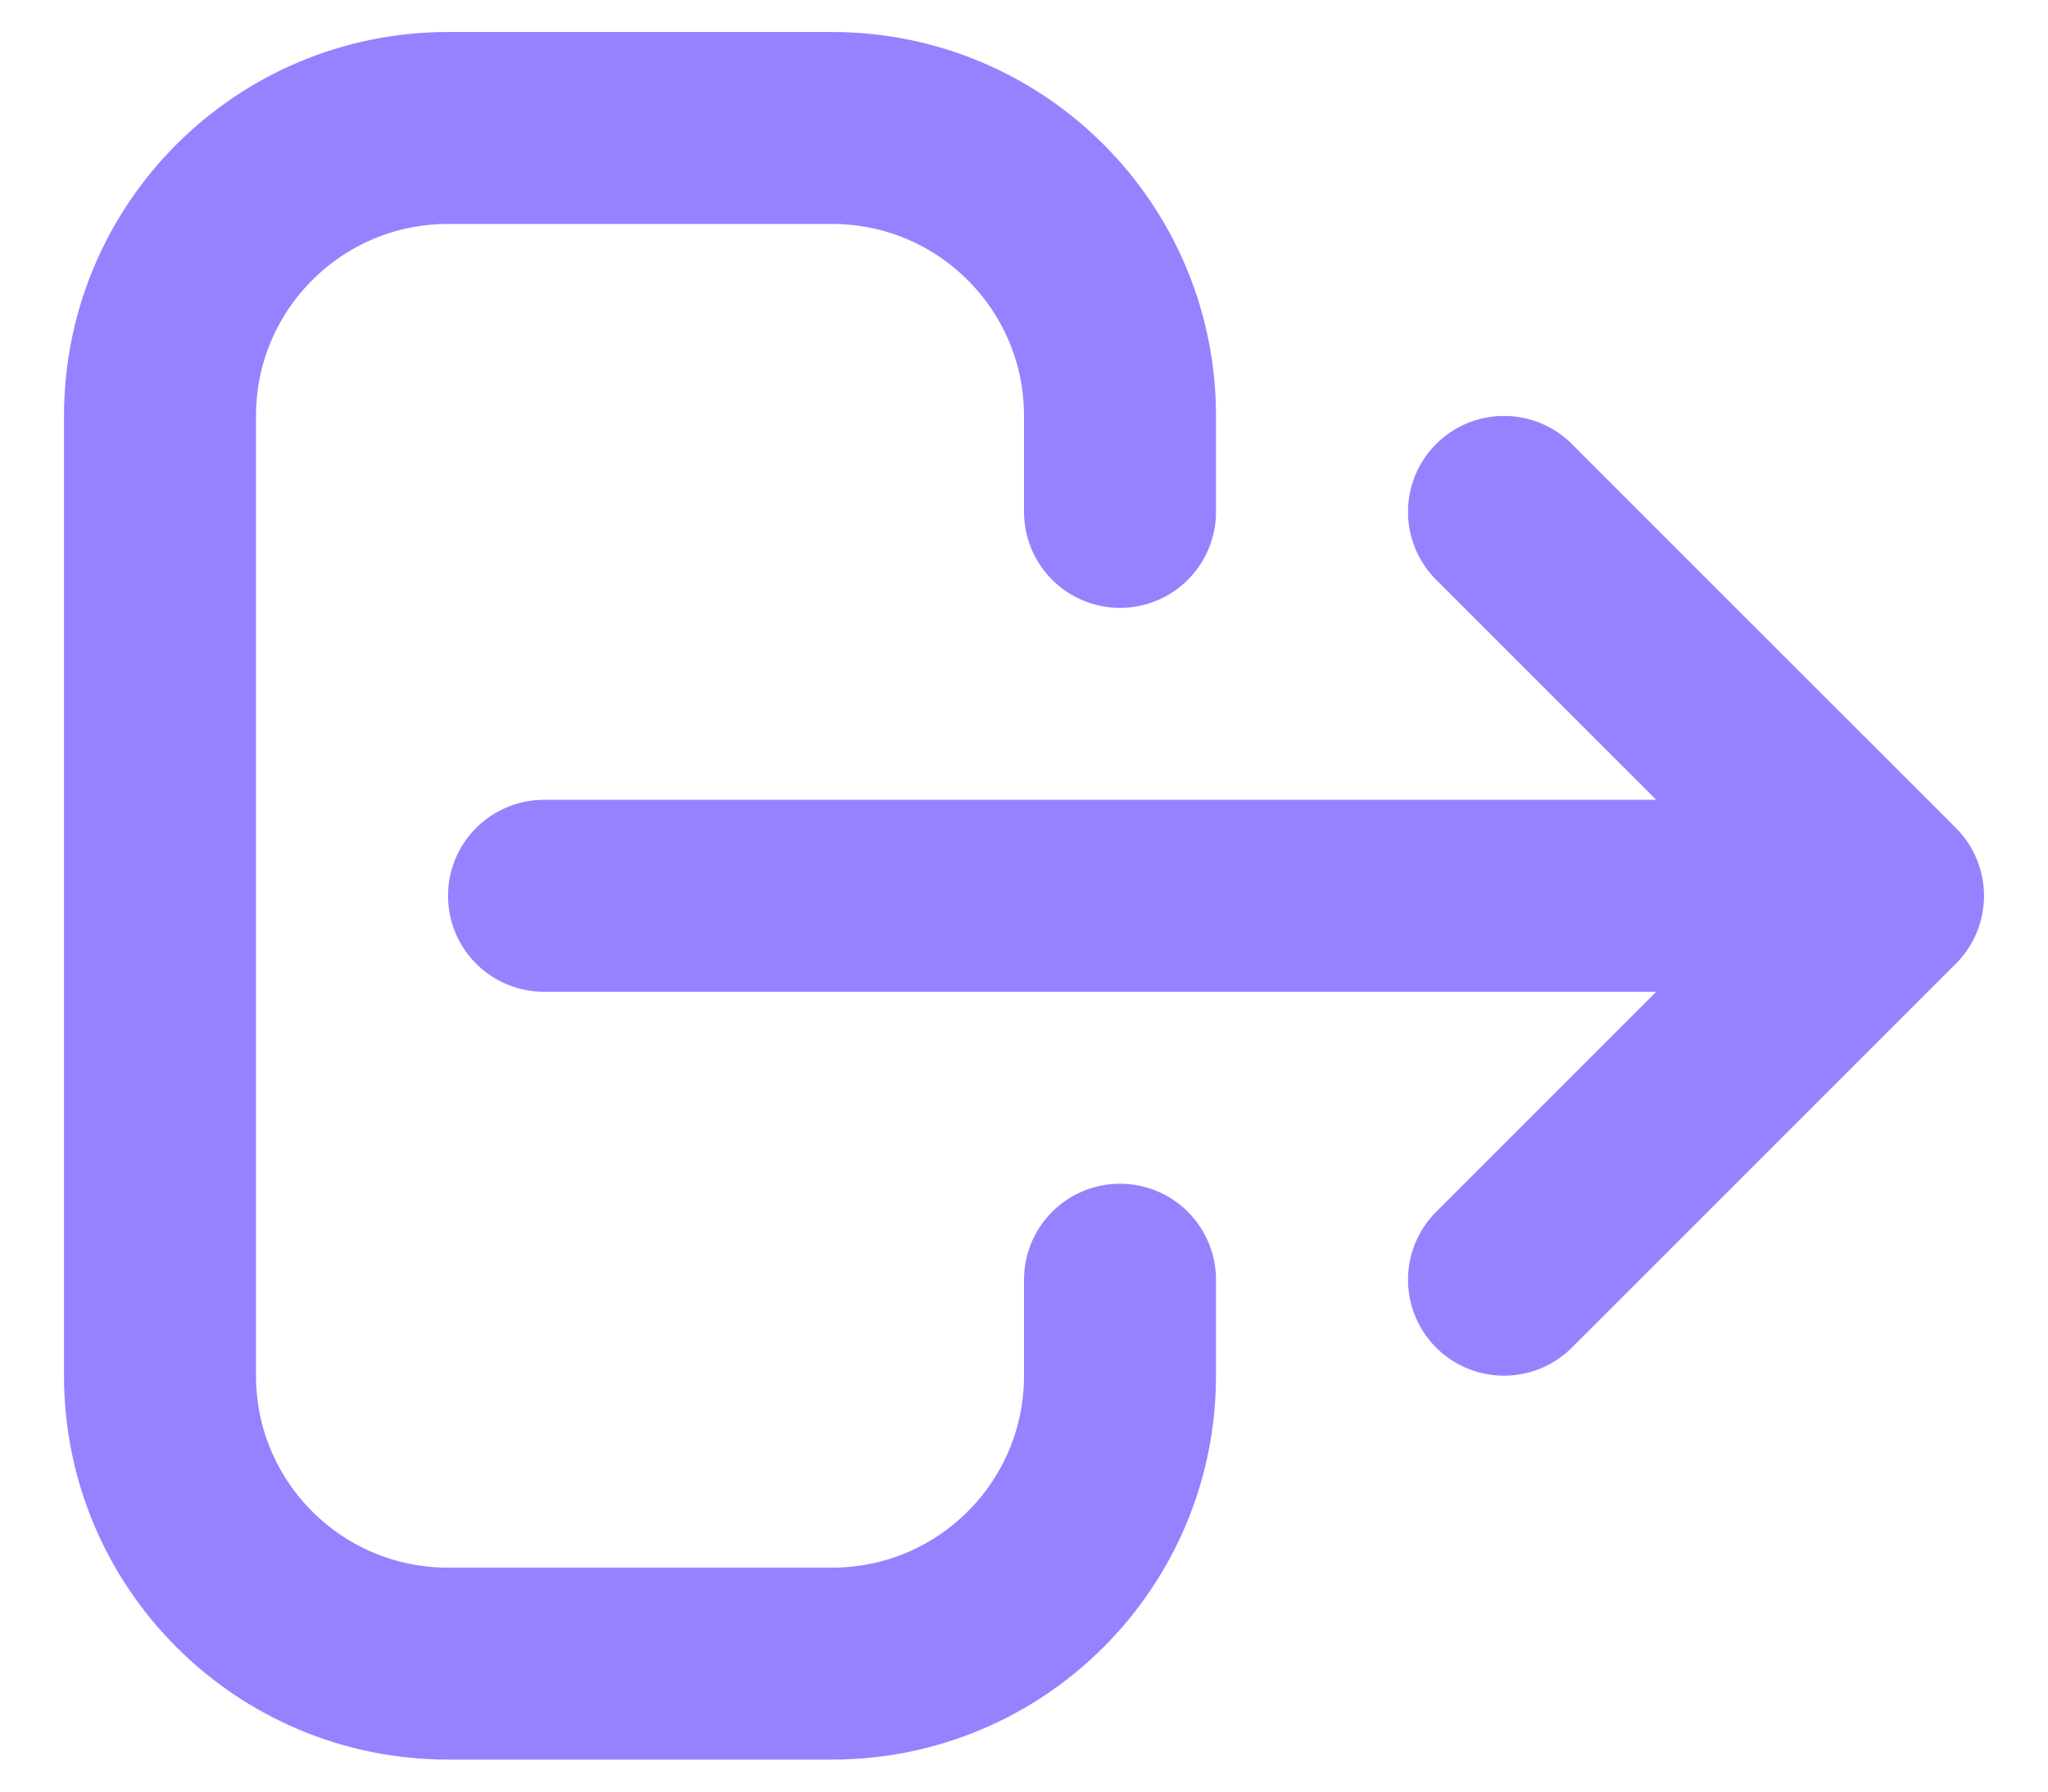 <svg width="16" height="14" viewBox="0 0 16 14" fill="none" xmlns="http://www.w3.org/2000/svg">
<path d="M11.75 10L14.75 7M14.75 7L11.75 4M14.75 7L4.25 7M8.75 10V10.75C8.75 11.993 7.743 13 6.5 13H3.5C2.257 13 1.25 11.993 1.25 10.75V3.25C1.25 2.007 2.257 1 3.5 1H6.5C7.743 1 8.75 2.007 8.75 3.25V4" stroke="#9881FF" stroke-width="1.5" stroke-linecap="round" stroke-linejoin="round"/>
</svg>
